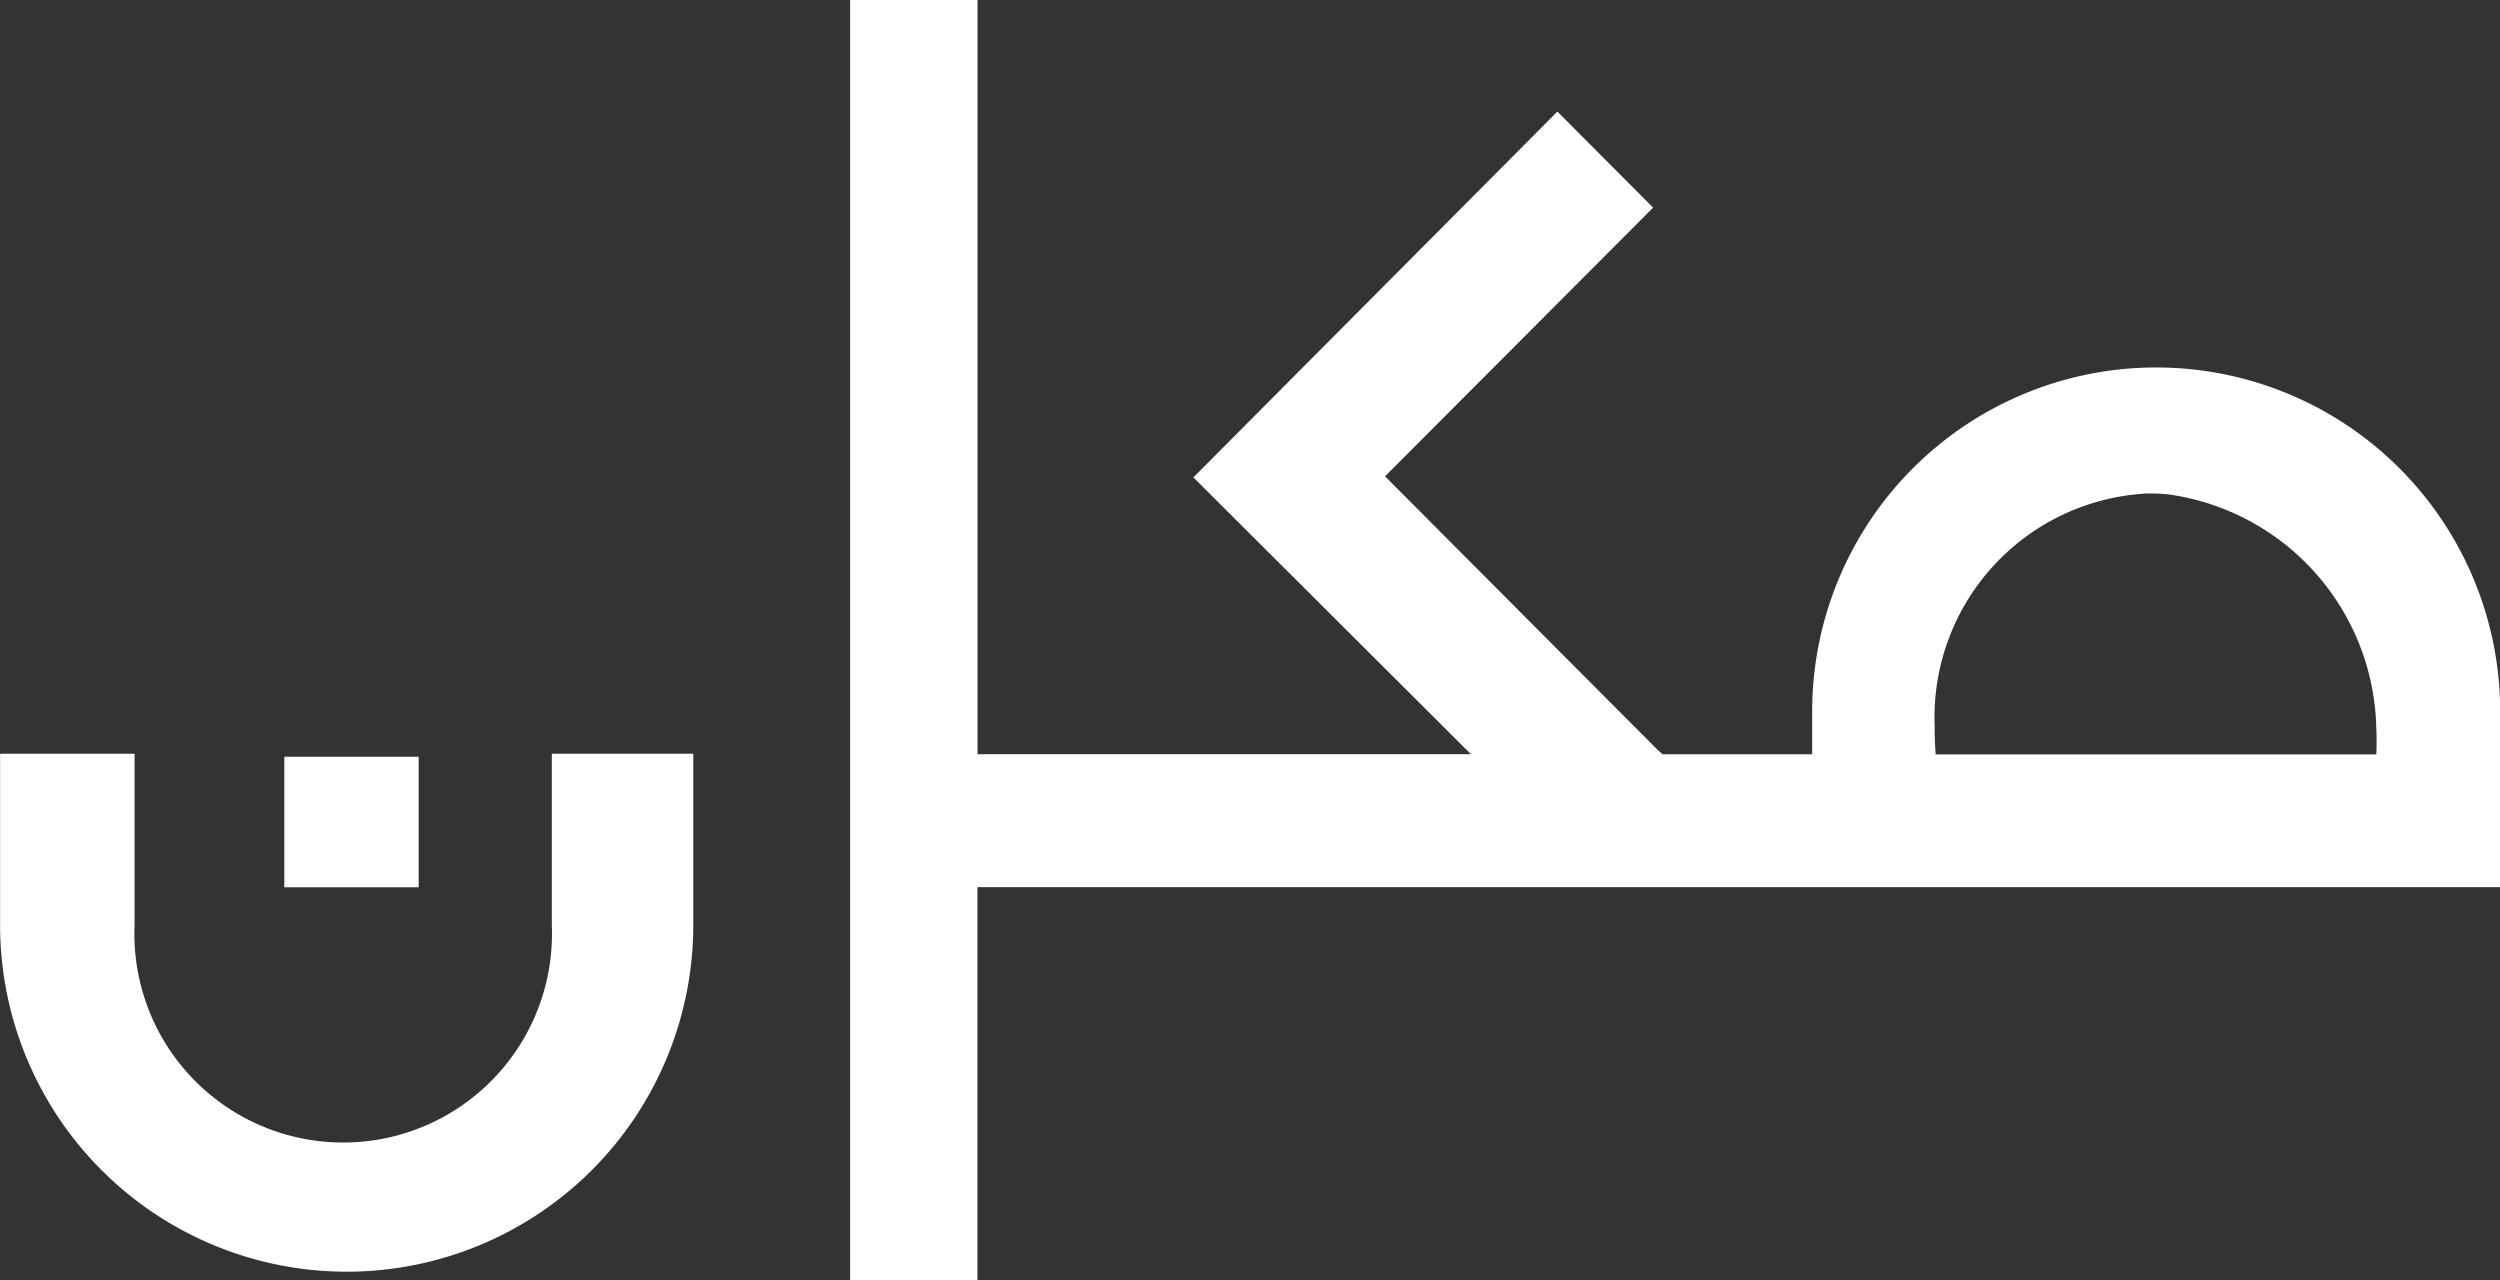 <svg xmlns="http://www.w3.org/2000/svg" width="49.089" height="25.137" viewBox="0 0 49.089 25.137">
  <rect x="0" y="0" width="49.089" height="25.137" fill="#333333" stroke="none"/>
  <g id="logo_makan_white" transform="translate(-122.965)">
    <path id="path872" d="M175.332,0V25.137h2.5V17.419h29.9V13.97a6.754,6.754,0,1,0-13.509,0v.84h-2.938l-.089-.078-5.36-5.379L191.1,4.077l-1.88-1.886-7.147,7.183,5.45,5.435h-9.689V0Zm25.407,9.691a3.991,3.991,0,0,1,.451.013A4.735,4.735,0,0,1,205.3,14.3c.008.143.008.372,0,.513h-8.652c-.013-.159-.021-.407-.02-.57a4.4,4.4,0,0,1,4.105-4.549Z" transform="translate(-35.675)" fill="#fff"/>
    <path id="path56-2" d="M143.117,46.614h-2.638v2.563h2.638Z" transform="translate(-11.931 -31.755)" fill="#fff"/>
    <path id="path68-9" d="M133.8,49.795a4.1,4.1,0,1,1-8.193,0V46.43h-2.64v3.365a6.805,6.805,0,0,0,13.611,0V46.43H133.8Z" transform="translate(0 -31.63)" fill="#fff"/>
    <path id="polygon8" d="M73.673,29.763h0Z" transform="translate(72.771 -20.459)" fill="#fff"/>
  </g>
</svg>
